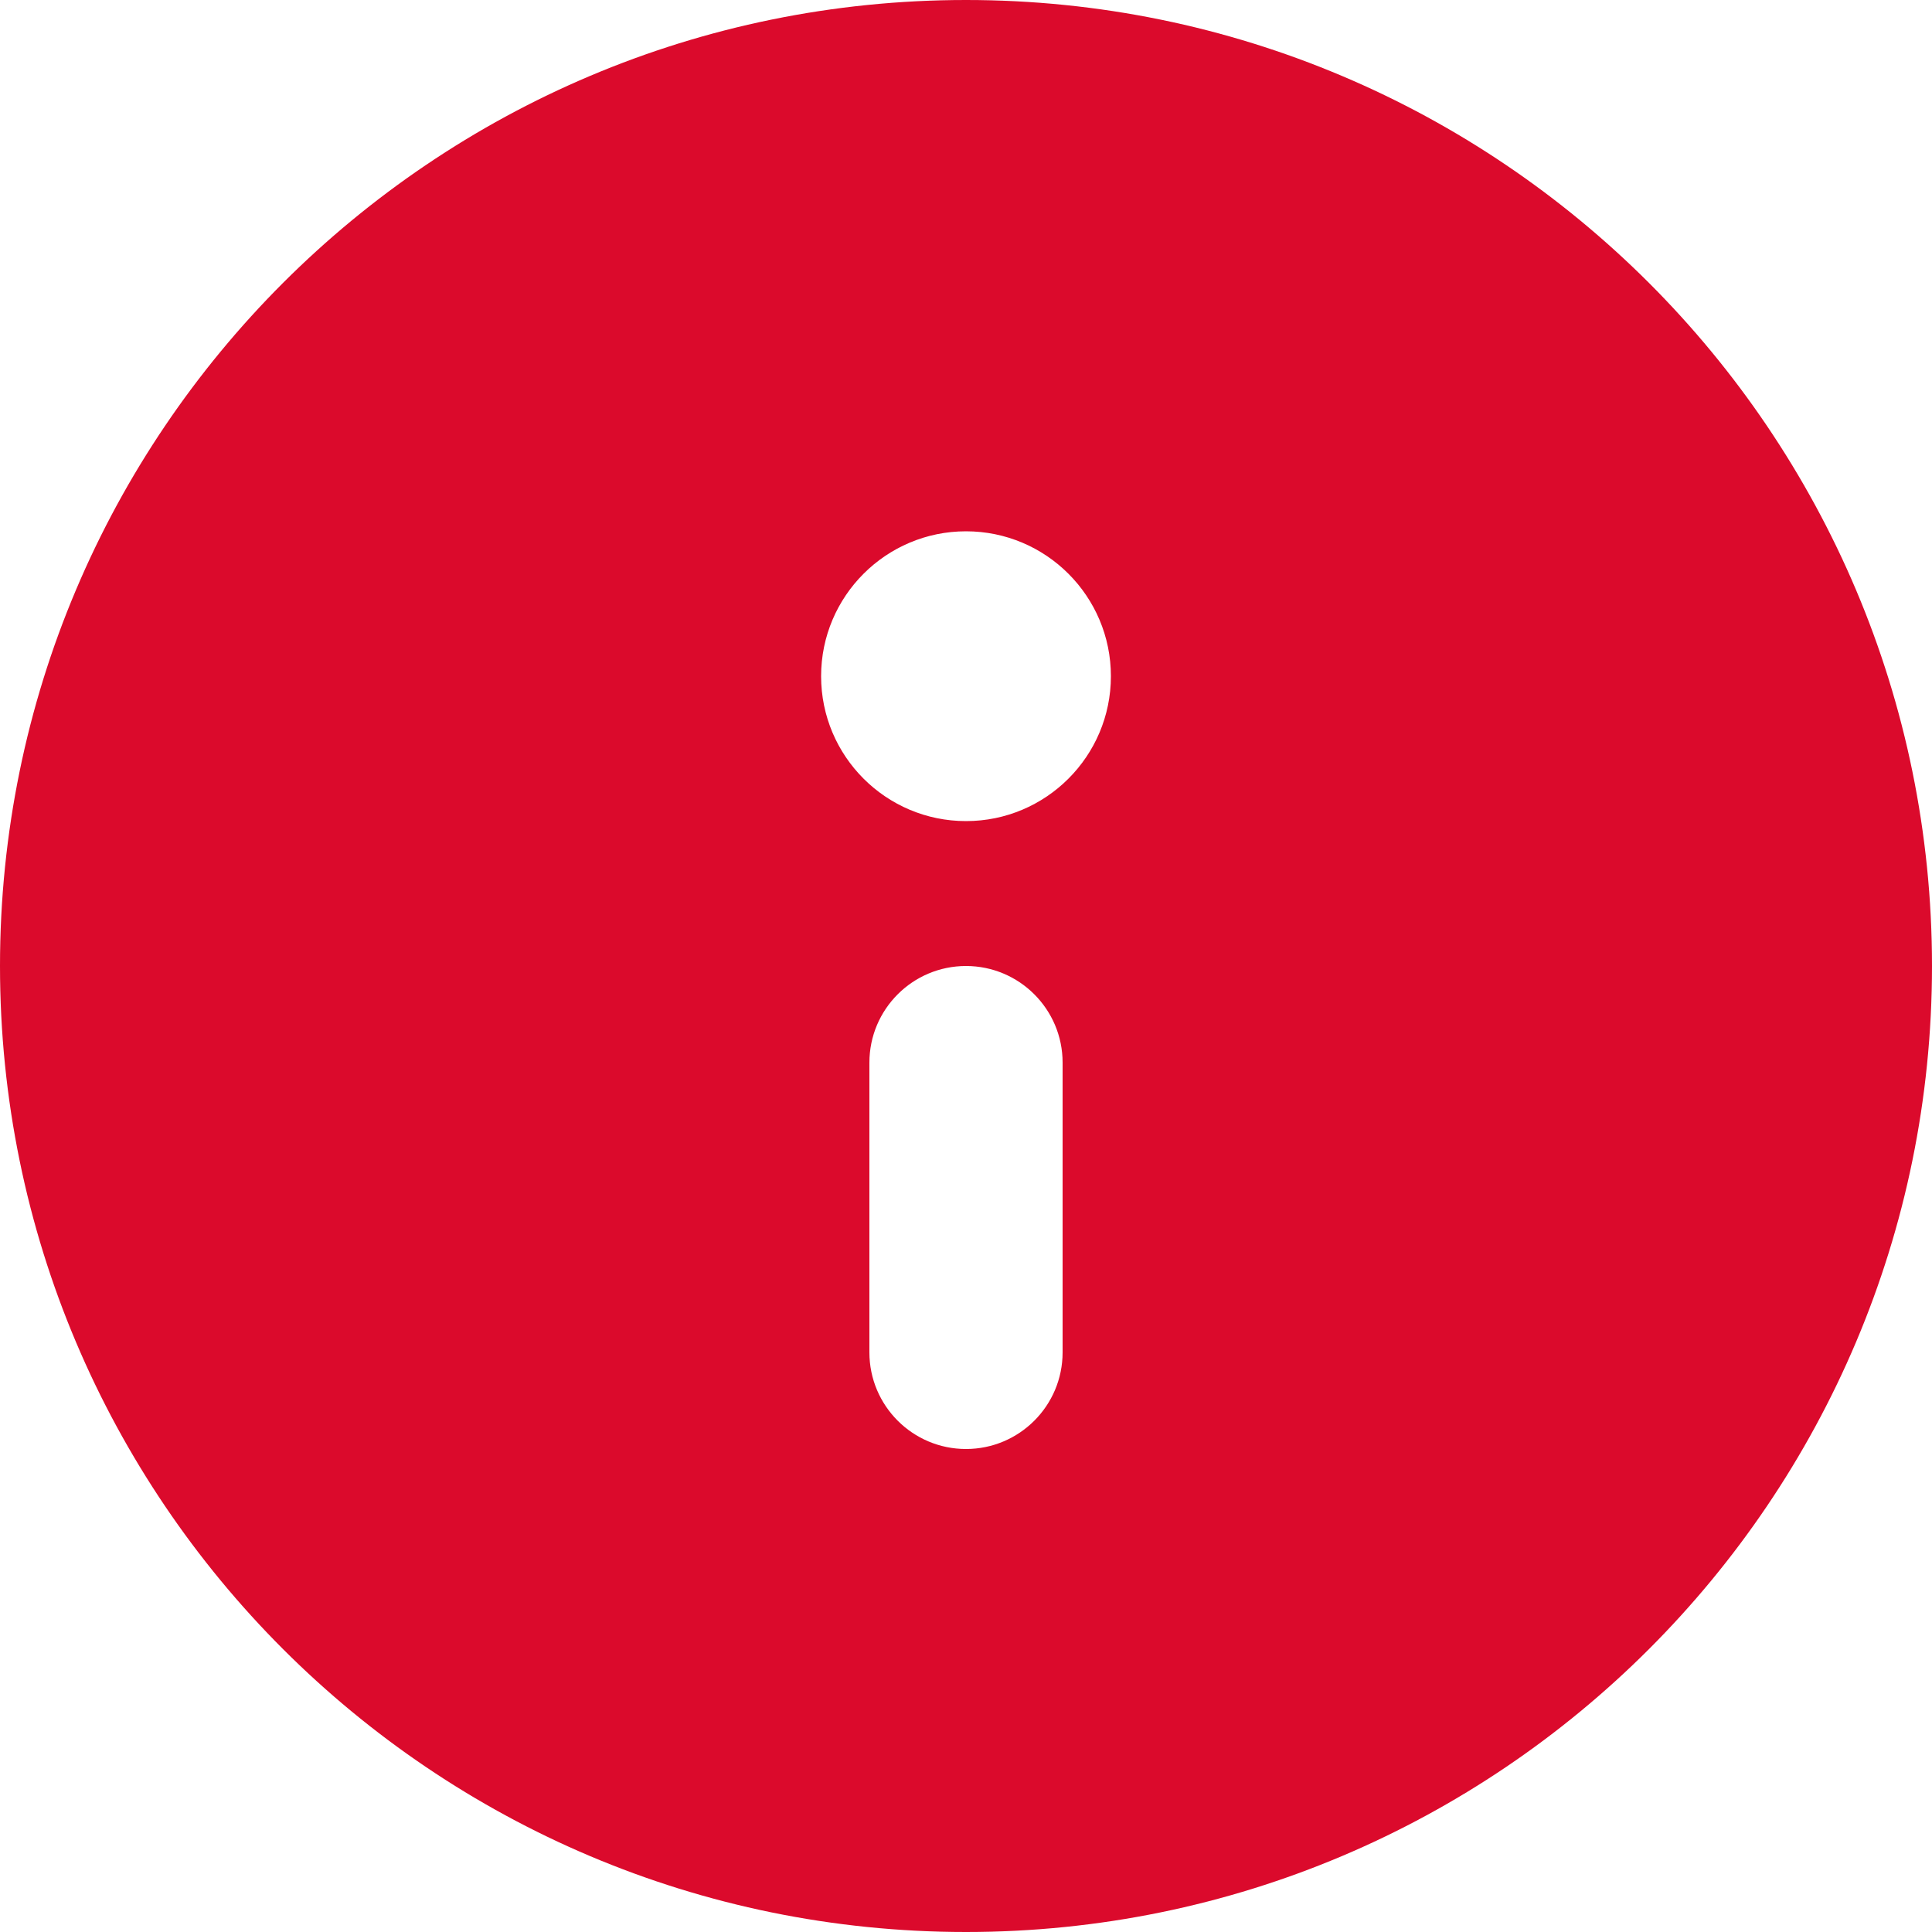 <svg width="10" height="10" viewBox="0 0 10 10" fill="none" xmlns="http://www.w3.org/2000/svg">
<path d="M10 5C10 7.761 7.761 10 5 10C2.239 10 0 7.761 0 5C0 2.239 2.239 0 5 0C7.761 0 10 2.239 10 5ZM4.5 5.5V7C4.5 7.276 4.724 7.5 5 7.5C5.276 7.5 5.5 7.276 5.5 7V5.5C5.5 5.224 5.276 5 5 5C4.724 5 4.5 5.224 4.5 5.5ZM5 2.75C4.586 2.75 4.25 3.086 4.25 3.5C4.25 3.914 4.586 4.25 5 4.25C5.414 4.25 5.75 3.914 5.75 3.5C5.75 3.086 5.414 2.75 5 2.75Z" fill="#DB0A2C"/>
</svg>

